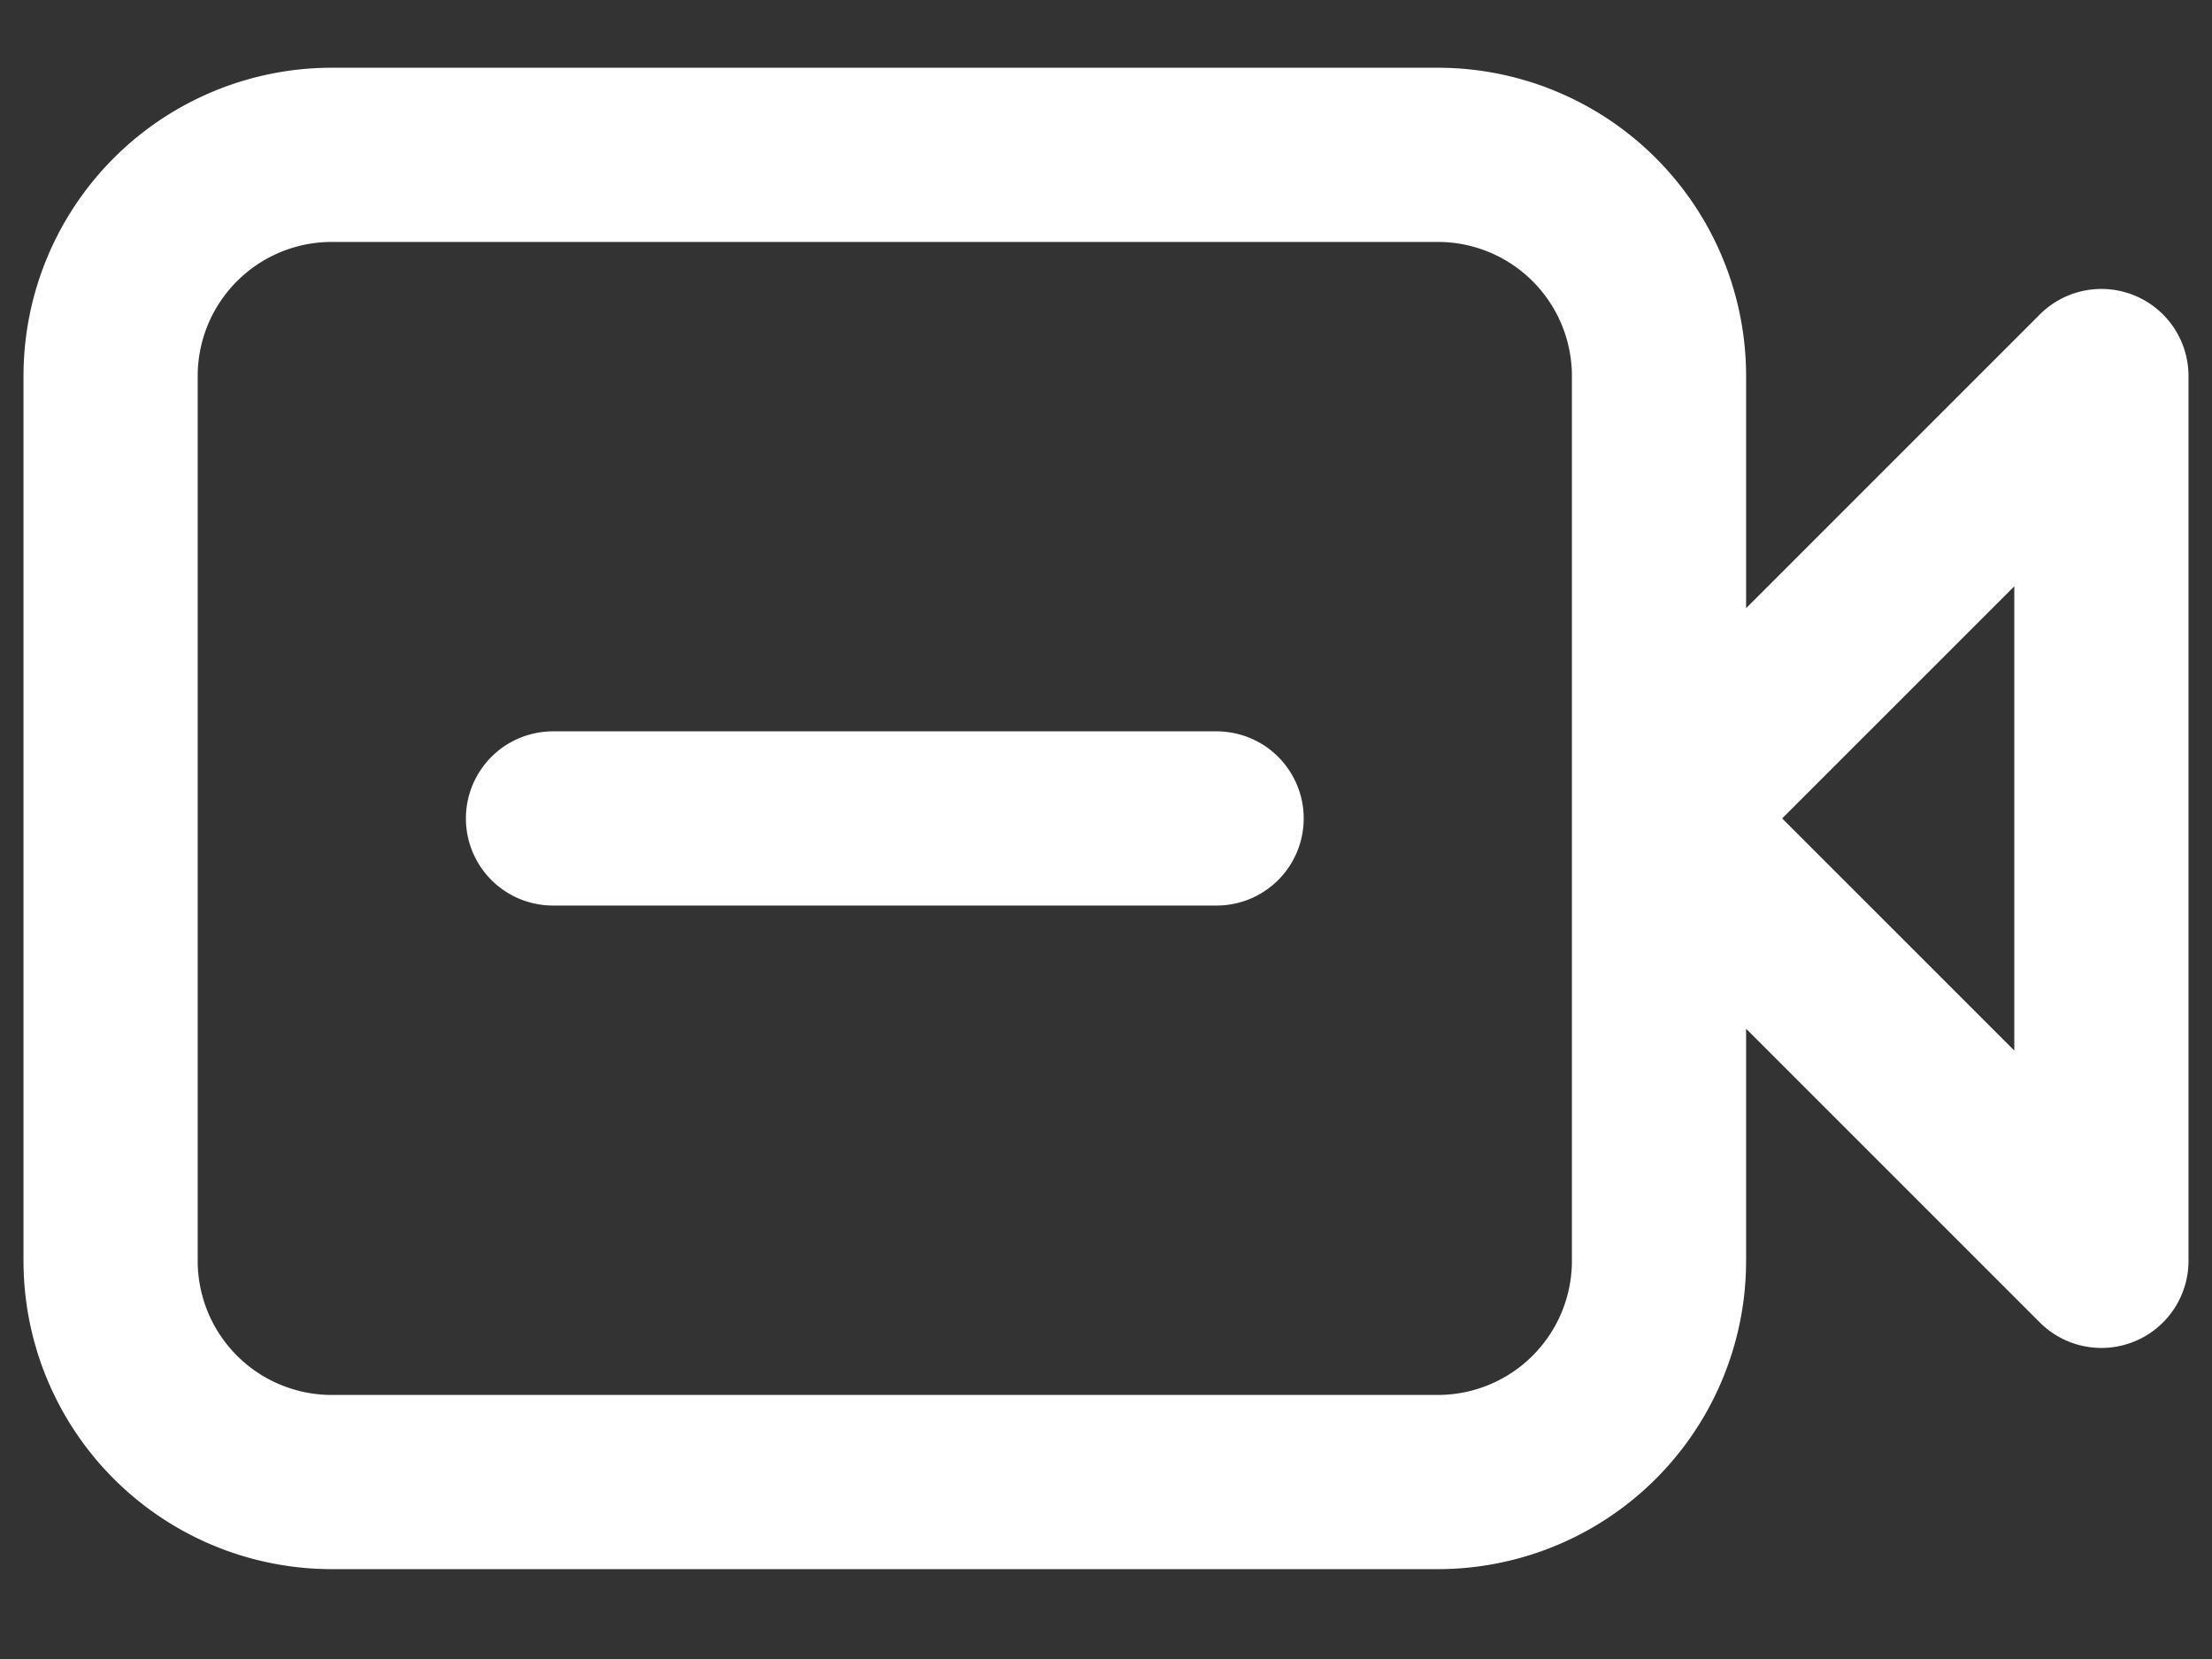 <svg xmlns="http://www.w3.org/2000/svg" width="20" height="15" fill="none" viewBox="0 0 20 15">
  <rect x="0" y="0" width="20" height="15" fill="#333333" stroke="none"/>
  <path stroke="#fff" stroke-linecap="round" stroke-linejoin="round" stroke-width="1.575" d="M15 7.4v-4a2 2 0 0 0-2-2H3a2 2 0 0 0-2 2v8a2 2 0 0 0 2 2h10a2 2 0 0 0 2-2v-4Zm0 0 4-4v8l-4-4Zm-4 0H5"/>
</svg>
